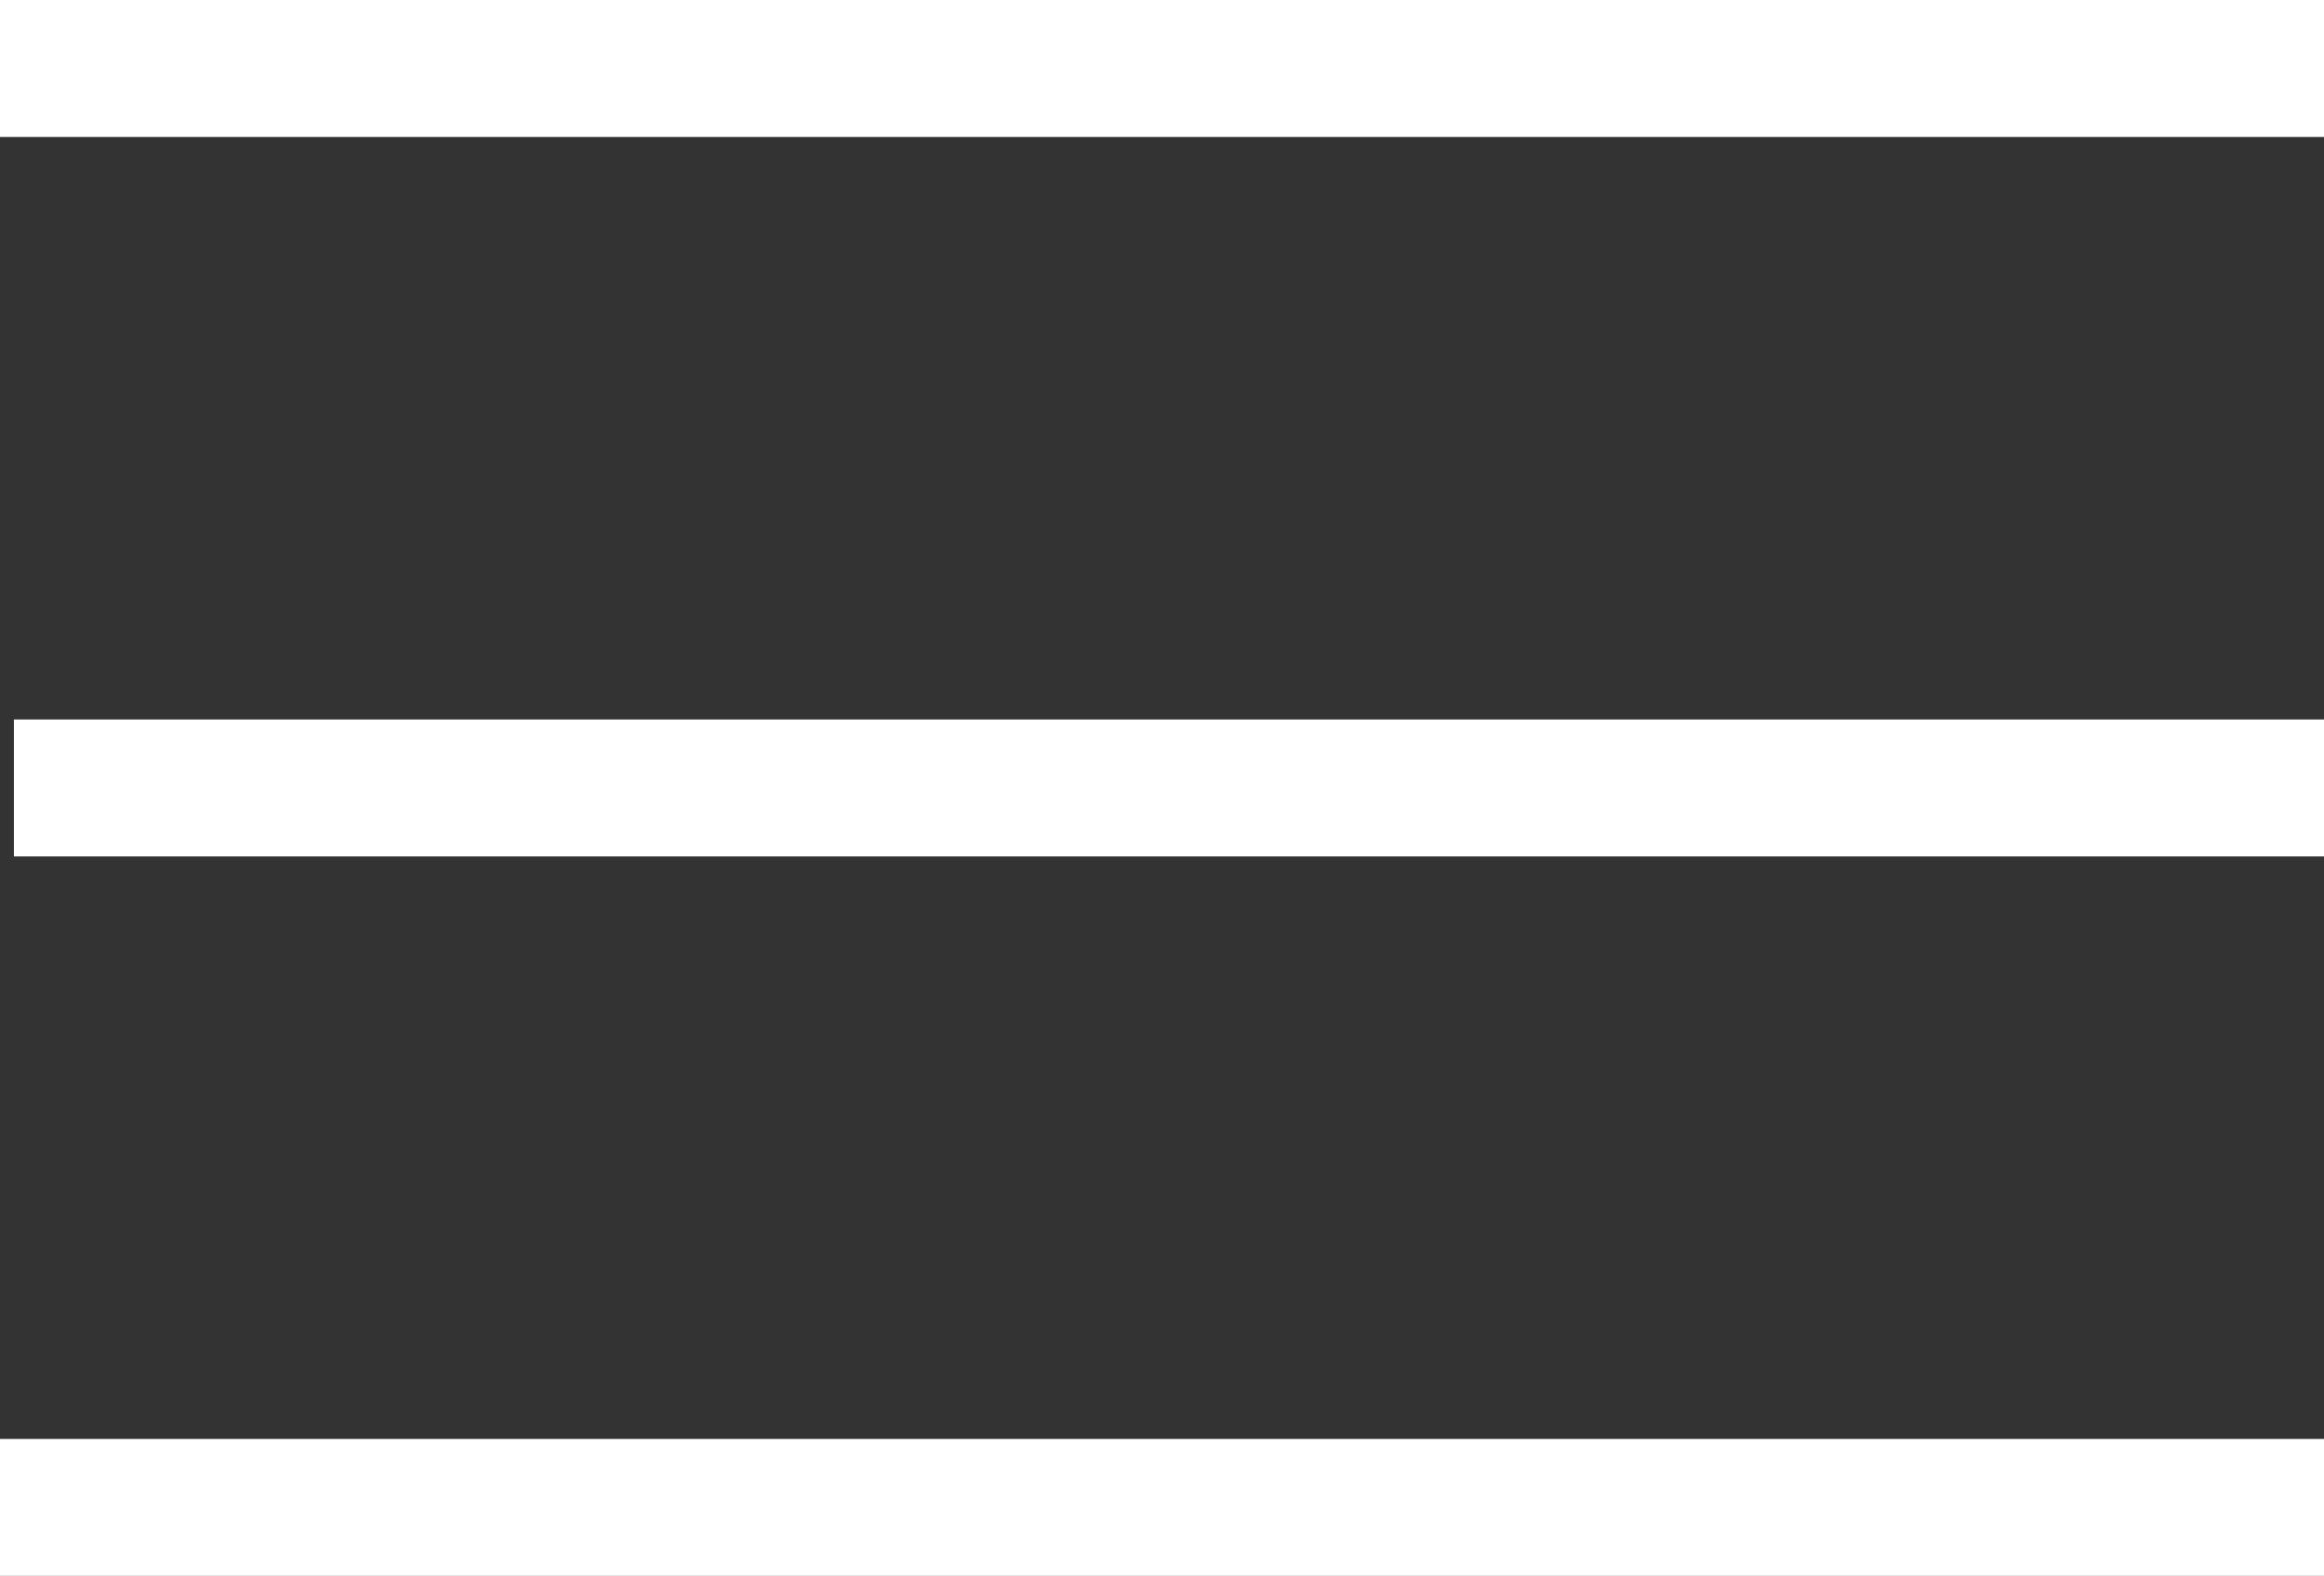 <svg xmlns="http://www.w3.org/2000/svg" width="33.949" height="23.017" viewBox="0 0 33.949 23.017">
  <rect x="0" y="0" width="33.949" height="23.017" fill="#333333" stroke="none"/>
  <g id="Group_1742" data-name="Group 1742" transform="translate(-362.014 -29.849)">
    <line id="Line_87" data-name="Line 87" x2="33.949" transform="translate(362.014 30.849)" fill="none" stroke="#fff" stroke-width="2"/>
    <line id="Line_88" data-name="Line 88" x2="33.746" transform="translate(362.217 41.357)" fill="none" stroke="#fff" stroke-width="2"/>
    <line id="Line_89" data-name="Line 89" x2="33.949" transform="translate(362.014 51.865)" fill="none" stroke="#fff" stroke-width="2"/>
  </g>
</svg>
